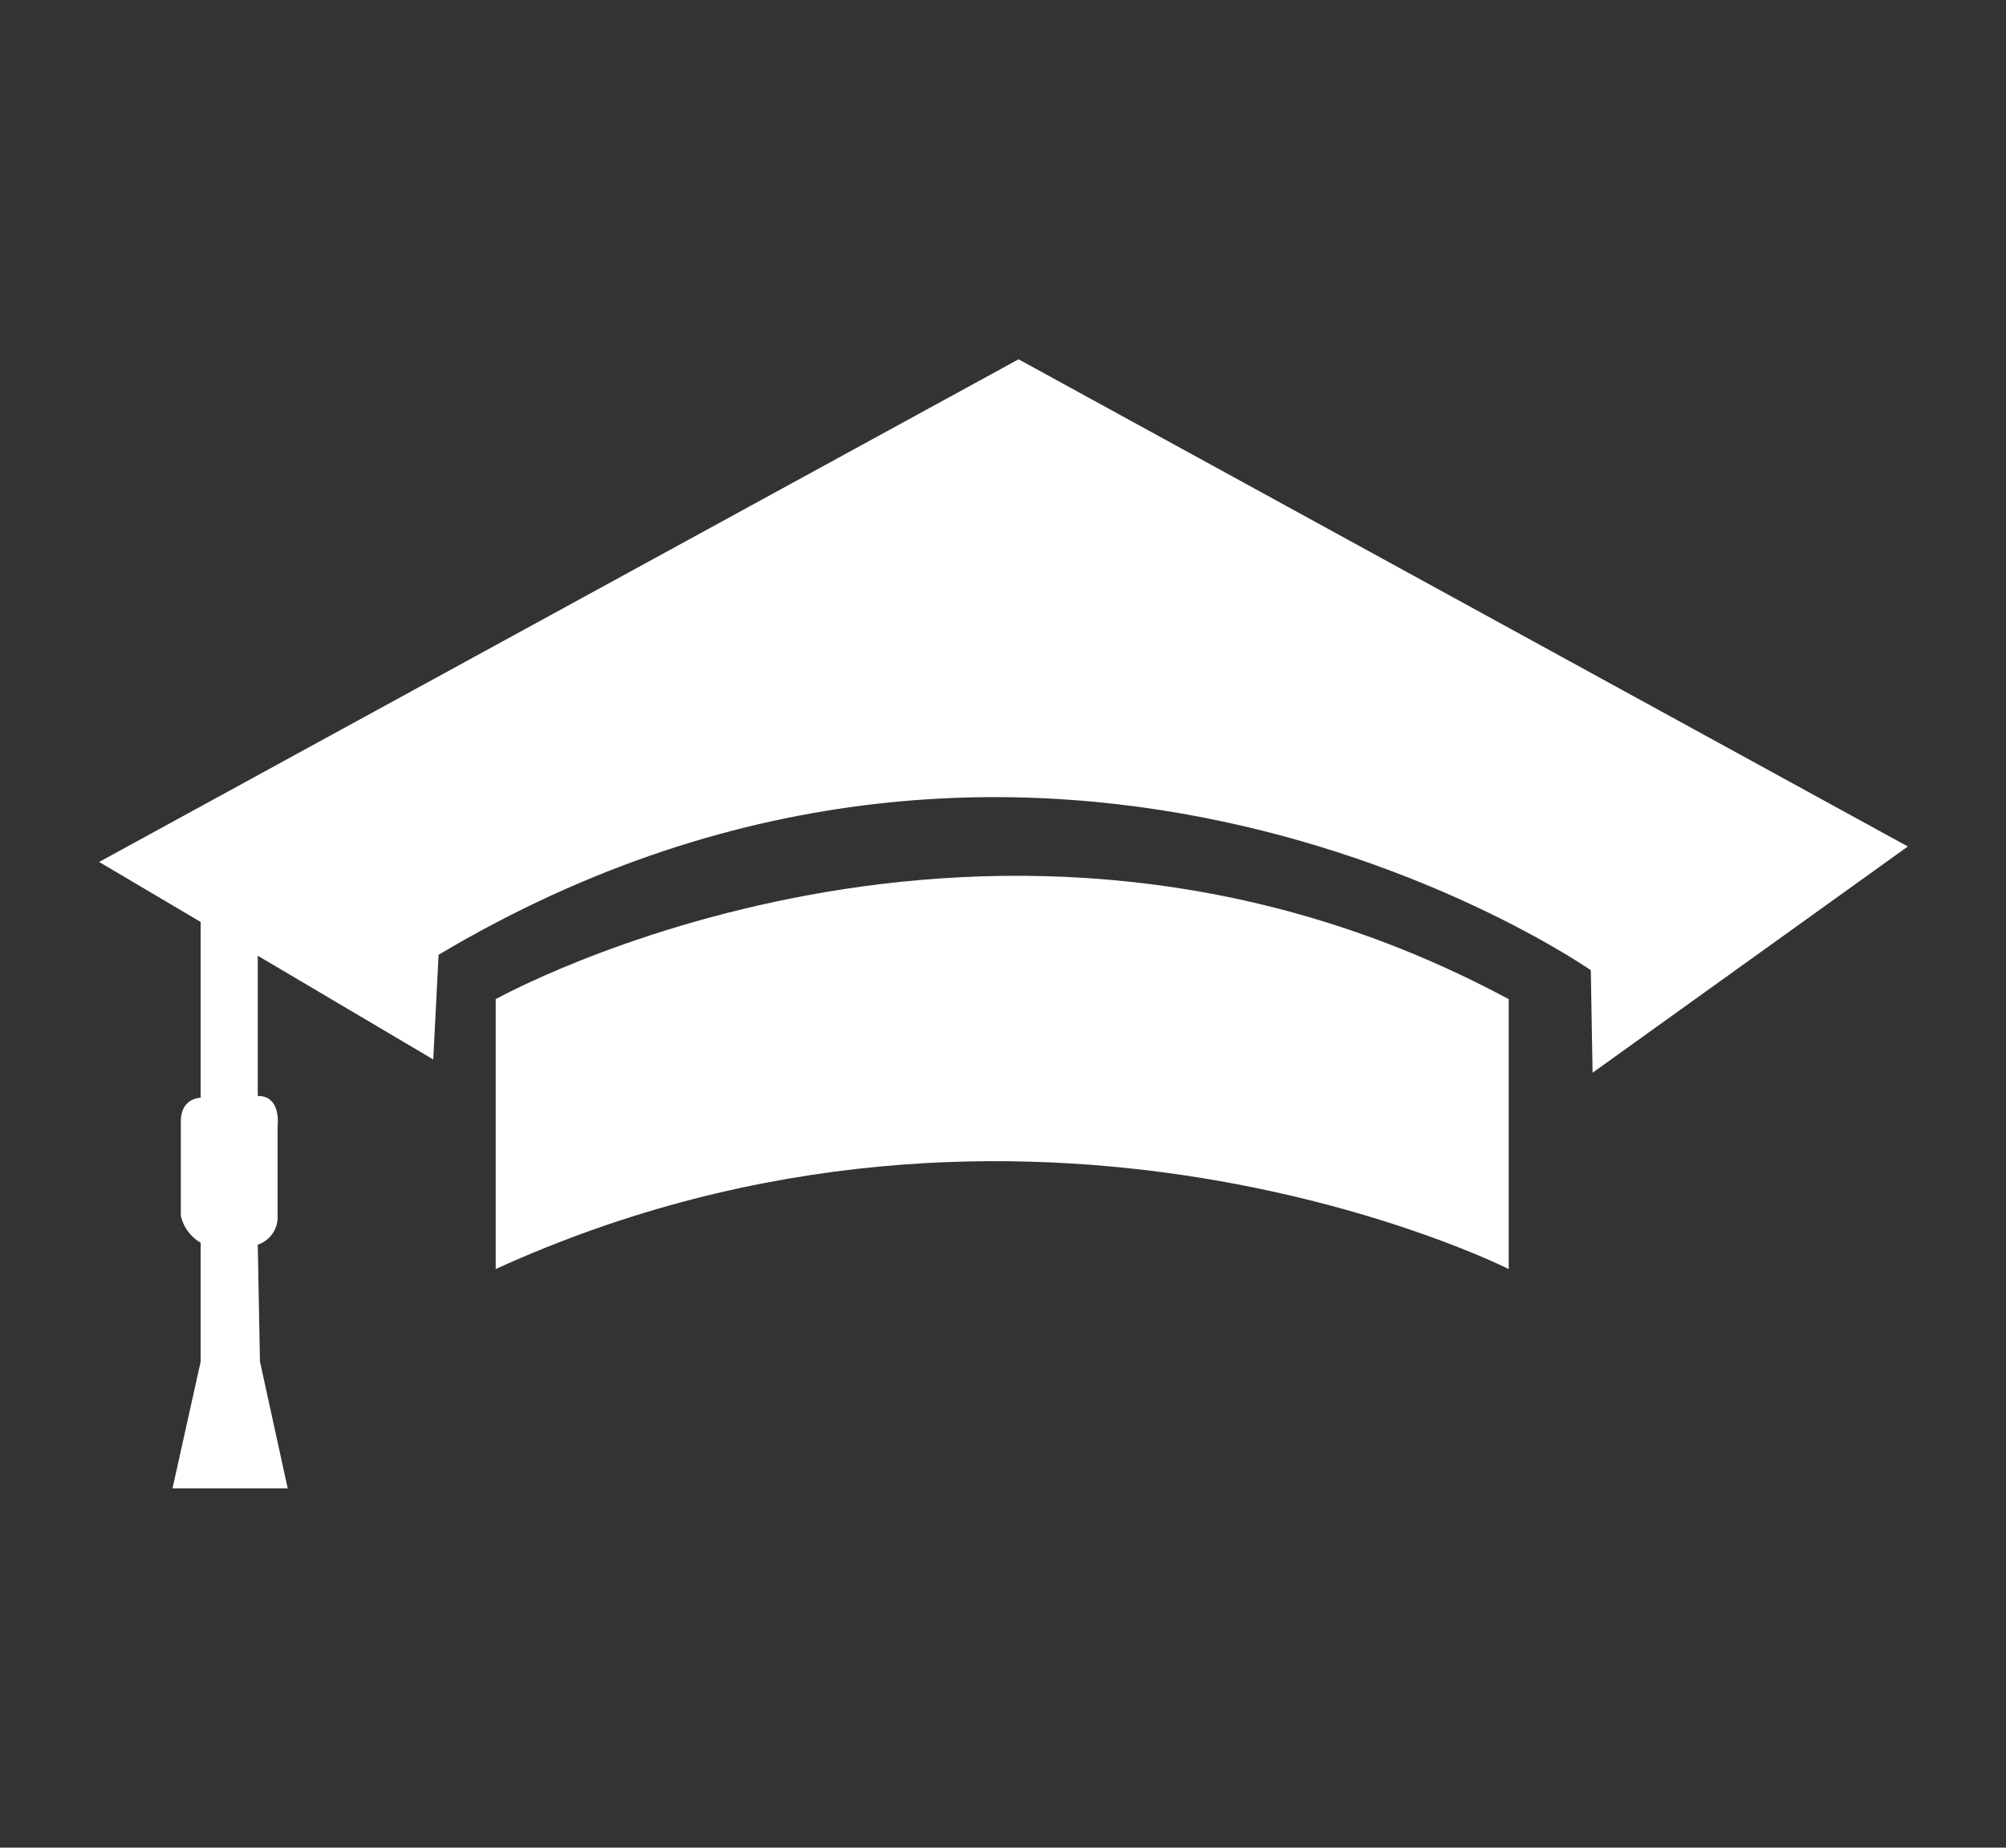 <svg id="Layer_1" data-name="Layer 1" xmlns="http://www.w3.org/2000/svg" viewBox="0 0 101.17 93.18"><rect x="0" y="0" width="101.17" height="93.18" fill="#333333" stroke="none"/><title>educators-guide</title><path d="M21.85,53.43,5,43.47,51.37,18.12,96.22,42.69,80.32,54.1l-.09-5.17s-27.3-19.11-58.11-.78Z" style="fill:#fff"/><path d="M25,64V50.39s25.06-14,51.09,0V64S51.85,51.76,25,64Z" style="fill:#fff"/><path d="M10.12,44.64V55.36s-1,0-1,1.2v4.75a2.1,2.1,0,0,0,1,1.36v6L8.7,75.06h5.81l-1.4-6.4L13,62.77a1.45,1.45,0,0,0,1-1.41v-4.6s.2-1.49-1-1.49V45.81Z" style="fill:#fff"/></svg>